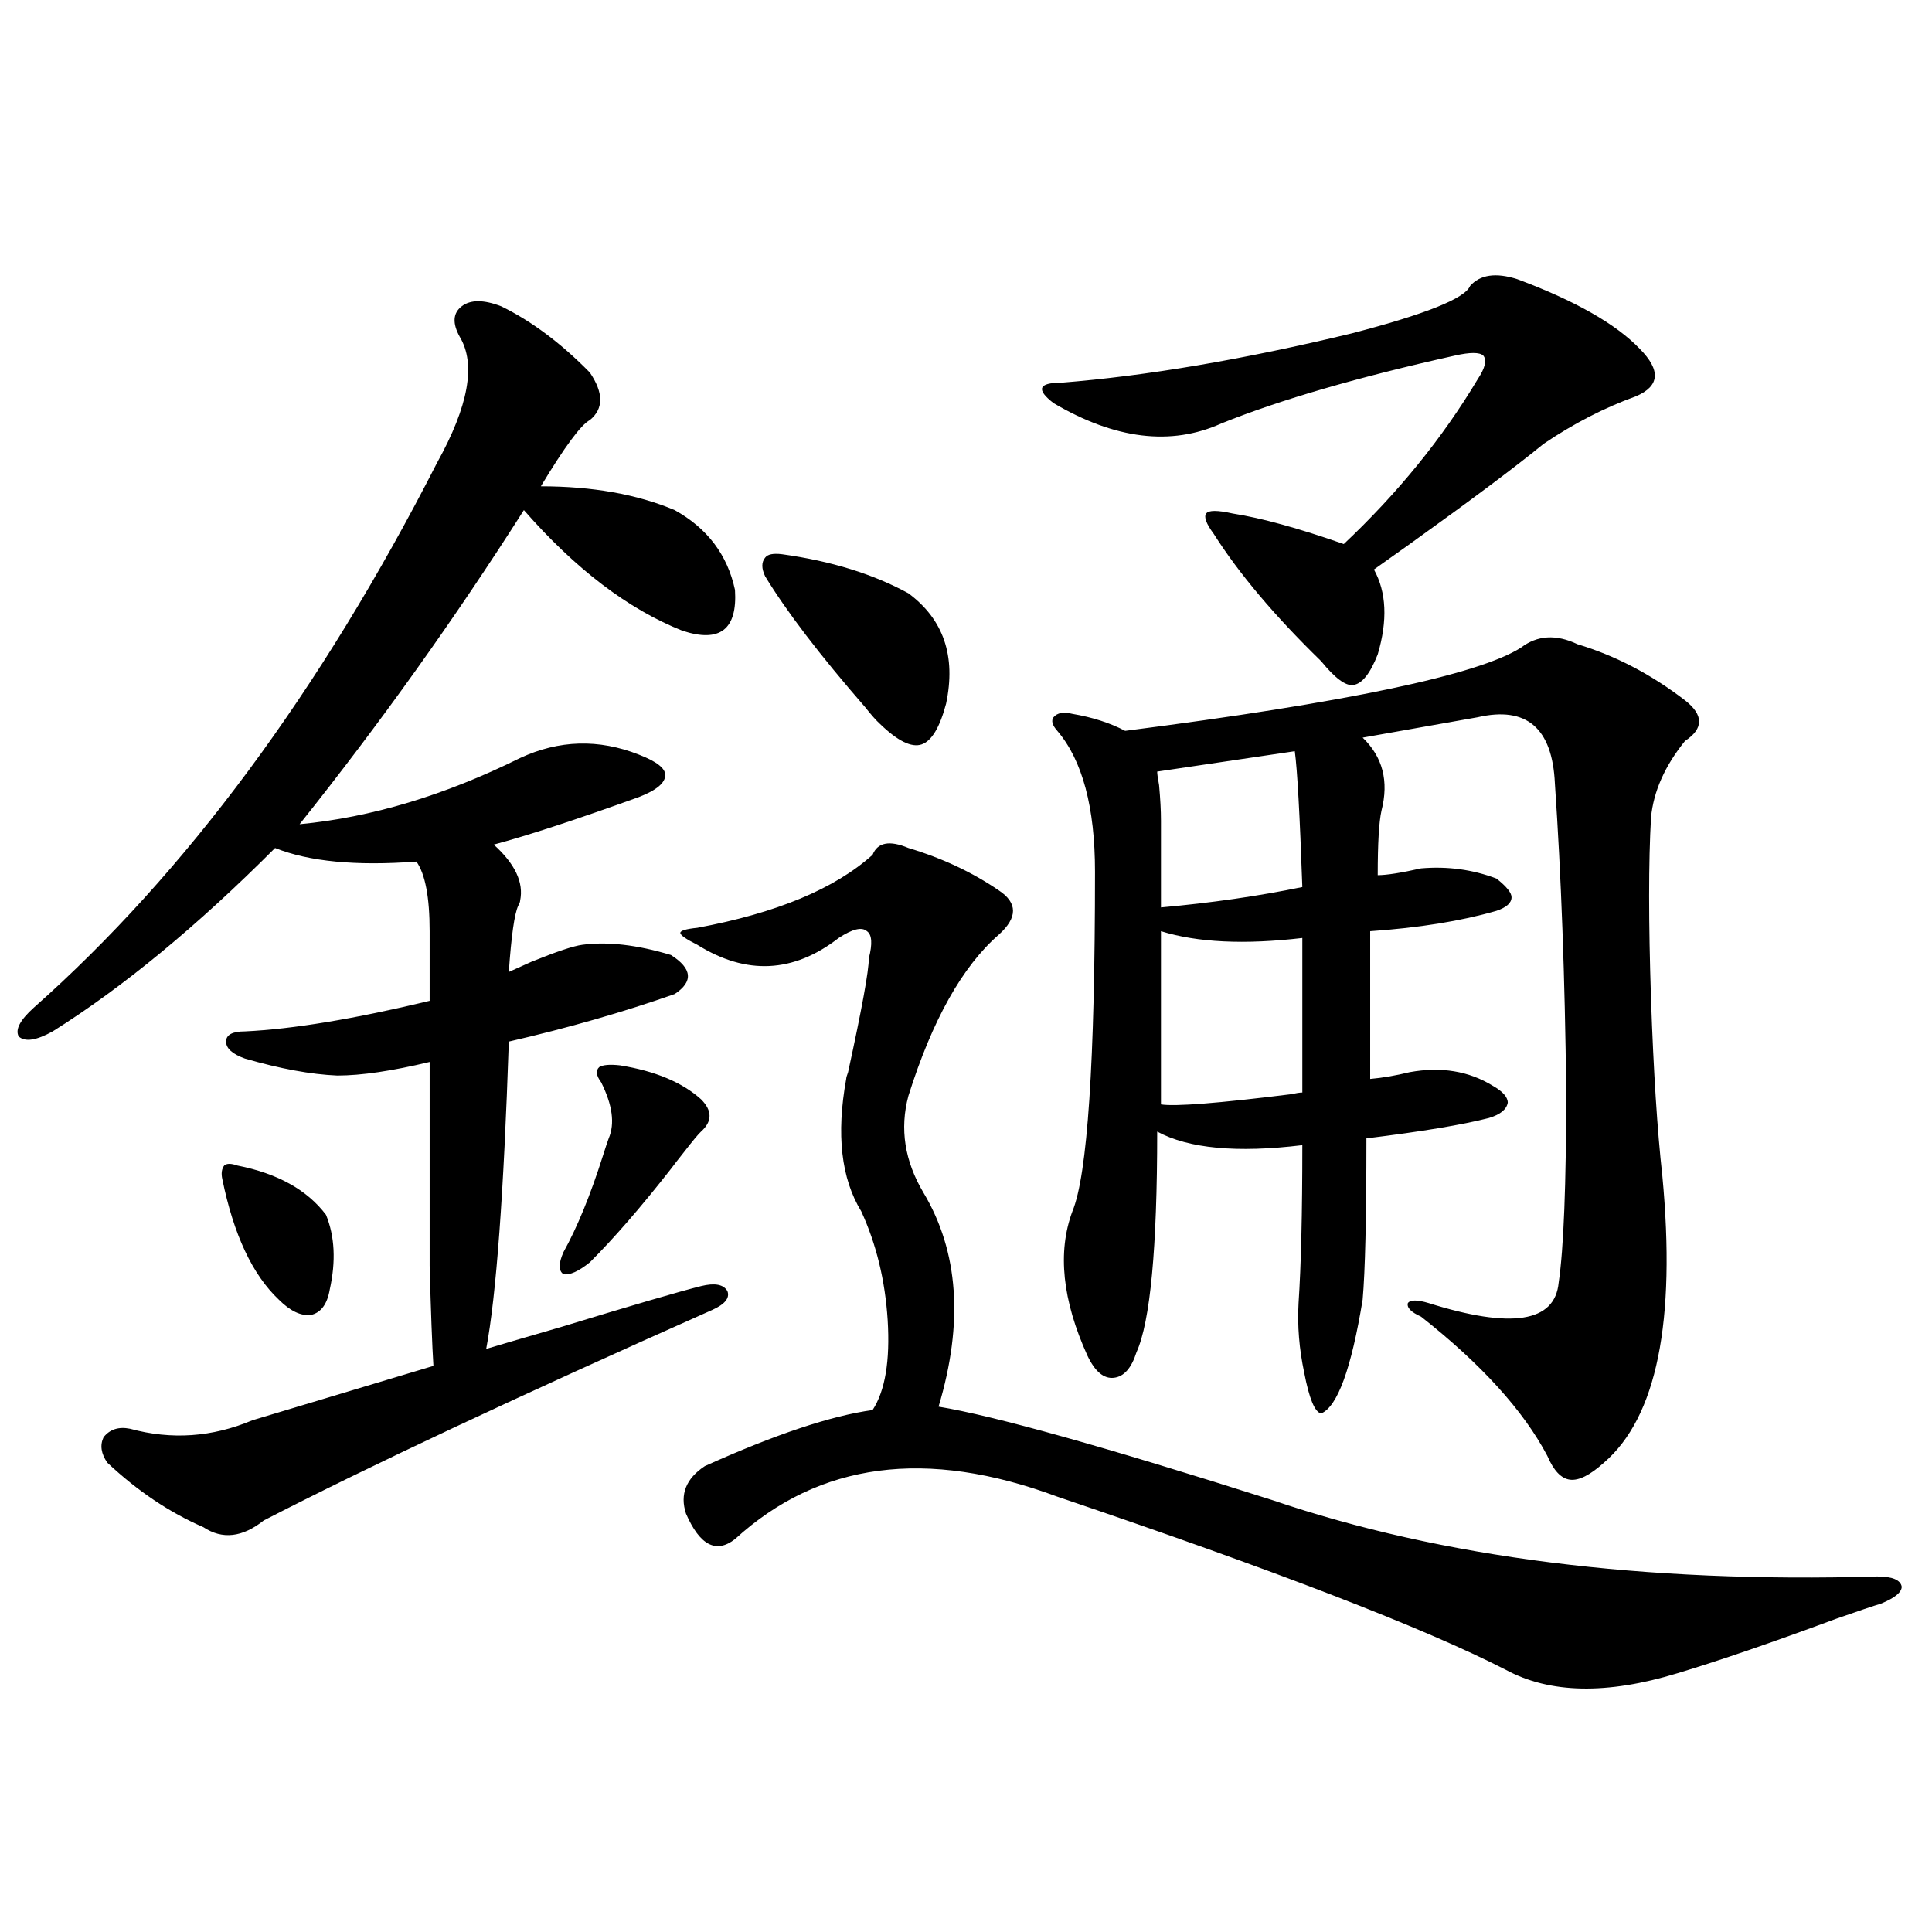 <?xml version="1.0" encoding="utf-8"?>
<!-- Generator: Adobe Illustrator 16.0.0, SVG Export Plug-In . SVG Version: 6.00 Build 0)  -->
<!DOCTYPE svg PUBLIC "-//W3C//DTD SVG 1.1//EN" "http://www.w3.org/Graphics/SVG/1.1/DTD/svg11.dtd">
<svg version="1.1" id="图层_1" xmlns="http://www.w3.org/2000/svg" xmlns:xlink="http://www.w3.org/1999/xlink" x="0px" y="0px"
	 width="1000px" height="1000px" viewBox="0 0 1000 1000" enable-background="new 0 0 1000 1000" xml:space="preserve">
<path d="M259.457,158.551c15.609,7.621,30.884,19.047,45.853,34.277c7.149,10.547,7.149,18.759,0,24.609
	c-4.558,2.348-13.018,13.773-25.365,34.277c26.661,0,49.755,4.105,69.267,12.305c16.905,9.38,27.316,23.153,31.219,41.309
	c1.296,20.517-7.805,27.548-27.316,21.094c-27.972-11.124-55.288-31.929-81.949-62.402
	c-35.776,56.25-74.479,110.454-116.095,162.598c37.072-3.516,75.12-14.941,114.144-34.277c20.152-9.366,40.64-9.956,61.462-1.758
	c9.101,3.516,13.658,7.031,13.658,10.547c0,4.106-4.558,7.91-13.658,11.426c-32.529,11.728-57.56,19.927-75.12,24.609
	c11.052,9.97,15.609,19.638,13.658,29.004c0,0.591-0.335,1.47-0.976,2.637c-1.951,4.106-3.582,15.532-4.878,34.277
	c2.592-1.167,6.494-2.925,11.707-5.273c13.003-5.273,21.783-8.198,26.341-8.789c13.003-1.758,28.292,0,45.853,5.273
	c11.052,7.031,11.707,13.774,1.951,20.215c-26.676,9.38-55.288,17.578-85.852,24.609c-2.606,78.524-6.509,131.548-11.707,159.082
	c7.805-2.335,20.808-6.152,39.023-11.426c36.417-11.124,60.486-18.155,72.193-21.094c7.149-1.758,11.707-0.879,13.658,2.637
	c1.296,3.516-1.311,6.743-7.805,9.668c-100.165,44.536-177.557,80.859-232.189,108.984c-11.066,8.789-21.463,9.97-31.219,3.516
	c-17.561-7.608-34.146-18.745-49.755-33.398c-3.262-4.683-3.902-9.077-1.951-13.184c3.247-4.093,7.805-5.562,13.658-4.395
	c21.463,5.864,42.591,4.395,63.413-4.395c29.268-8.789,60.486-18.155,93.656-28.125c-0.655-10.547-1.311-27.823-1.951-51.855
	c0-12.305,0-26.367,0-42.188c0-14.063,0-35.156,0-63.281c-19.512,4.696-35.456,7.031-47.804,7.031
	c-13.658-0.577-29.603-3.516-47.804-8.789c-6.509-2.335-9.756-5.273-9.756-8.789s3.247-5.273,9.756-5.273
	c24.71-1.167,56.584-6.44,95.607-15.82v-36.035c0-17.578-2.286-29.581-6.829-36.035c-31.219,2.349-55.608,0-73.169-7.031
	c-40.334,40.43-78.702,72.07-115.119,94.922c-8.46,4.696-14.313,5.575-17.561,2.637c-1.951-3.516,0.641-8.487,7.805-14.941
	c78.688-69.722,148.289-163.765,208.775-282.129c16.25-29.293,20.152-50.977,11.707-65.039c-3.902-7.031-3.582-12.305,0.976-15.82
	C243.513,155.035,250.342,155.035,259.457,158.551z M122.875,603.277c20.808,4.106,36.097,12.606,45.853,25.488
	c4.543,11.138,5.198,24.032,1.951,38.672c-1.311,7.622-4.558,12.017-9.756,13.184c-5.213,0.591-10.731-2.046-16.585-7.91
	c-13.658-12.882-23.414-33.687-29.268-62.402c-0.655-2.925-0.335-5.273,0.976-7.031C117.342,602.11,119.613,602.11,122.875,603.277z
	 M320.919,551.422c18.201,2.938,32.194,8.789,41.95,17.578c5.854,5.864,5.854,11.426,0,16.699c-1.311,1.181-4.237,4.696-8.78,10.547
	c-3.262,4.106-5.533,7.031-6.829,8.789c-15.609,19.927-29.603,36.035-41.95,48.34c-5.854,4.696-10.411,6.743-13.658,6.152
	c-2.606-1.758-2.606-5.562,0-11.426c7.149-12.882,13.979-29.581,20.487-50.098c1.296-4.093,2.271-7.031,2.927-8.789
	c3.247-7.608,1.951-17.276-3.902-29.004c-2.606-3.516-2.927-6.152-0.976-7.91C312.139,551.134,315.706,550.845,320.919,551.422z
	 M470.184,438.922c17.561,5.273,33.17,12.606,46.828,21.973c9.756,6.454,9.756,14.063,0,22.852
	c-18.871,16.411-34.48,44.247-46.828,83.496c-4.558,17.001-1.951,33.7,7.805,50.098c18.201,30.474,20.808,67.388,7.805,110.742
	c28.612,4.696,86.172,20.806,172.679,48.34c87.803,29.883,192.19,43.066,313.163,39.551c7.805,0,12.027,1.758,12.683,5.273
	c0,2.925-3.582,5.851-10.731,8.789c-3.902,1.167-11.707,3.804-23.414,7.91c-33.17,12.305-60.486,21.671-81.949,28.125
	c-36.432,11.124-66.02,10.547-88.778-1.758c-42.285-21.685-119.677-51.554-232.189-89.648
	c-67.65-25.187-123.259-17.866-166.825,21.973c-9.756,7.622-18.216,3.228-25.365-13.184c-3.262-9.956,0-18.155,9.756-24.609
	c36.417-16.397,65.364-26.065,86.827-29.004c6.494-9.956,9.101-25.488,7.805-46.582c-1.311-20.503-5.854-39.249-13.658-56.25
	c-10.411-16.987-13.018-39.839-7.805-68.555c0-0.577,0.32-1.758,0.976-3.516c7.149-32.808,10.731-52.433,10.731-58.887
	c1.951-7.608,1.616-12.305-0.976-14.063c-2.606-2.335-7.484-1.167-14.634,3.516c-23.414,18.169-47.804,19.336-73.169,3.516
	c-5.854-2.925-8.78-4.972-8.78-6.152c0-1.167,2.927-2.046,8.78-2.637c40.975-7.608,71.218-20.215,90.729-37.793
	C454.239,435.997,460.428,434.829,470.184,438.922z M404.819,286.871c25.365,3.516,47.148,10.259,65.364,20.215
	c18.201,13.485,24.71,32.52,19.512,57.129c-3.262,12.305-7.484,19.336-12.683,21.094c-5.213,1.758-12.362-1.758-21.463-10.547
	c-1.951-1.758-4.558-4.683-7.805-8.789c-23.414-26.944-40.654-49.507-51.706-67.676c-1.951-4.093-1.951-7.319,0-9.668
	C397.335,286.871,400.262,286.294,404.819,286.871z M785.298,144.488c29.908,11.137,51.051,23.153,63.413,36.035
	c11.052,11.137,10.396,19.336-1.951,24.609c-16.265,5.863-32.194,14.063-47.804,24.609c-14.313,11.728-37.407,29.004-69.267,51.855
	c-9.115,6.454-15.289,10.849-18.536,13.184c6.494,11.728,7.149,26.367,1.951,43.945c-3.902,9.97-8.14,15.243-12.683,15.82
	c-3.902,0.591-9.436-3.516-16.585-12.305c-24.069-23.429-42.605-45.401-55.608-65.918c-3.902-5.273-5.213-8.789-3.902-10.547
	c1.296-1.758,5.854-1.758,13.658,0c14.954,2.349,34.146,7.622,57.56,15.82c27.957-26.367,51.051-54.781,69.267-85.254
	c3.902-5.851,4.878-9.957,2.927-12.305c-1.951-1.758-6.829-1.758-14.634,0c-50.09,11.137-90.409,22.852-120.973,35.156
	c-26.021,11.728-54.968,8.212-86.827-10.547c-4.558-3.516-6.509-6.152-5.854-7.91c0.641-1.758,3.902-2.637,9.756-2.637
	c44.222-3.516,94.297-12.003,150.24-25.488c38.368-9.957,58.855-18.155,61.462-24.609
	C766.106,142.153,774.231,140.973,785.298,144.488z M816.517,333.453c19.512,5.864,38.048,15.532,55.608,29.004
	c9.756,7.622,9.756,14.653,0,21.094c-10.411,12.896-16.265,26.079-17.561,39.551c-1.311,22.852-1.311,54.204,0,94.043
	c1.296,37.505,3.247,67.978,5.854,91.406c7.149,75.586-2.927,125.106-30.243,148.535c-7.164,6.454-13.018,9.38-17.561,8.789
	c-4.558-0.577-8.46-4.683-11.707-12.305c-12.362-23.429-34.146-47.461-65.364-72.07c-5.213-2.335-7.484-4.683-6.829-7.031
	c1.296-1.758,4.878-1.758,10.731,0c42.926,13.485,65.364,9.97,67.315-10.547c2.592-17.578,3.902-50.675,3.902-99.316
	c-0.655-58.585-2.606-111.621-5.854-159.082c-1.311-28.702-14.634-40.128-39.999-34.277L705.3,381.793
	c10.396,9.97,13.658,22.563,9.756,37.793c-1.311,5.864-1.951,17.001-1.951,33.398c4.543,0,12.027-1.167,22.438-3.516
	c13.658-1.167,26.661,0.591,39.023,5.273c5.198,4.106,7.805,7.333,7.805,9.668c0,2.938-2.606,5.273-7.805,7.031
	c-18.216,5.273-39.999,8.789-65.364,10.547v76.465c6.494-0.577,13.323-1.758,20.487-3.516c16.25-2.925,30.563-0.577,42.926,7.031
	c5.198,2.938,7.805,5.864,7.805,8.789c-0.655,3.516-3.902,6.152-9.756,7.91c-13.658,3.516-34.801,7.031-63.413,10.547
	c0,41.021-0.655,68.856-1.951,83.496c-5.854,35.747-13.018,55.371-21.463,58.887c-3.262-0.577-6.188-7.608-8.78-21.094
	c-2.606-12.305-3.582-24.308-2.927-36.035c1.296-19.336,1.951-46.582,1.951-81.738c-33.825,4.106-58.87,1.758-75.12-7.031
	c0,60.356-3.582,98.438-10.731,114.258c-2.606,8.212-6.509,12.606-11.707,13.184c-5.213,0.591-9.756-3.214-13.658-11.426
	c-13.018-28.702-15.609-53.613-7.805-74.707c7.805-18.745,11.707-77.344,11.707-175.781c0-33.398-6.509-57.706-19.512-72.949
	c-2.606-2.925-3.262-5.273-1.951-7.031c1.951-2.335,5.198-2.925,9.756-1.758c10.396,1.758,19.512,4.696,27.316,8.789
	c114.464-14.64,182.755-29.004,204.873-43.066C795.694,328.771,805.45,328.18,816.517,333.453z M670.179,388.824l-71.218,10.547
	c0,1.181,0.32,3.516,0.976,7.031c0.641,7.031,0.976,13.184,0.976,18.457v44.824c26.006-2.335,50.396-5.851,73.169-10.547
	C672.771,421.646,671.475,398.204,670.179,388.824z M600.912,481.988v89.648c7.149,1.181,29.588-0.577,67.315-5.273
	c2.592-0.577,4.543-0.879,5.854-0.879v-79.98C644.158,489.02,619.769,487.853,600.912,481.988z"/>
</svg>
